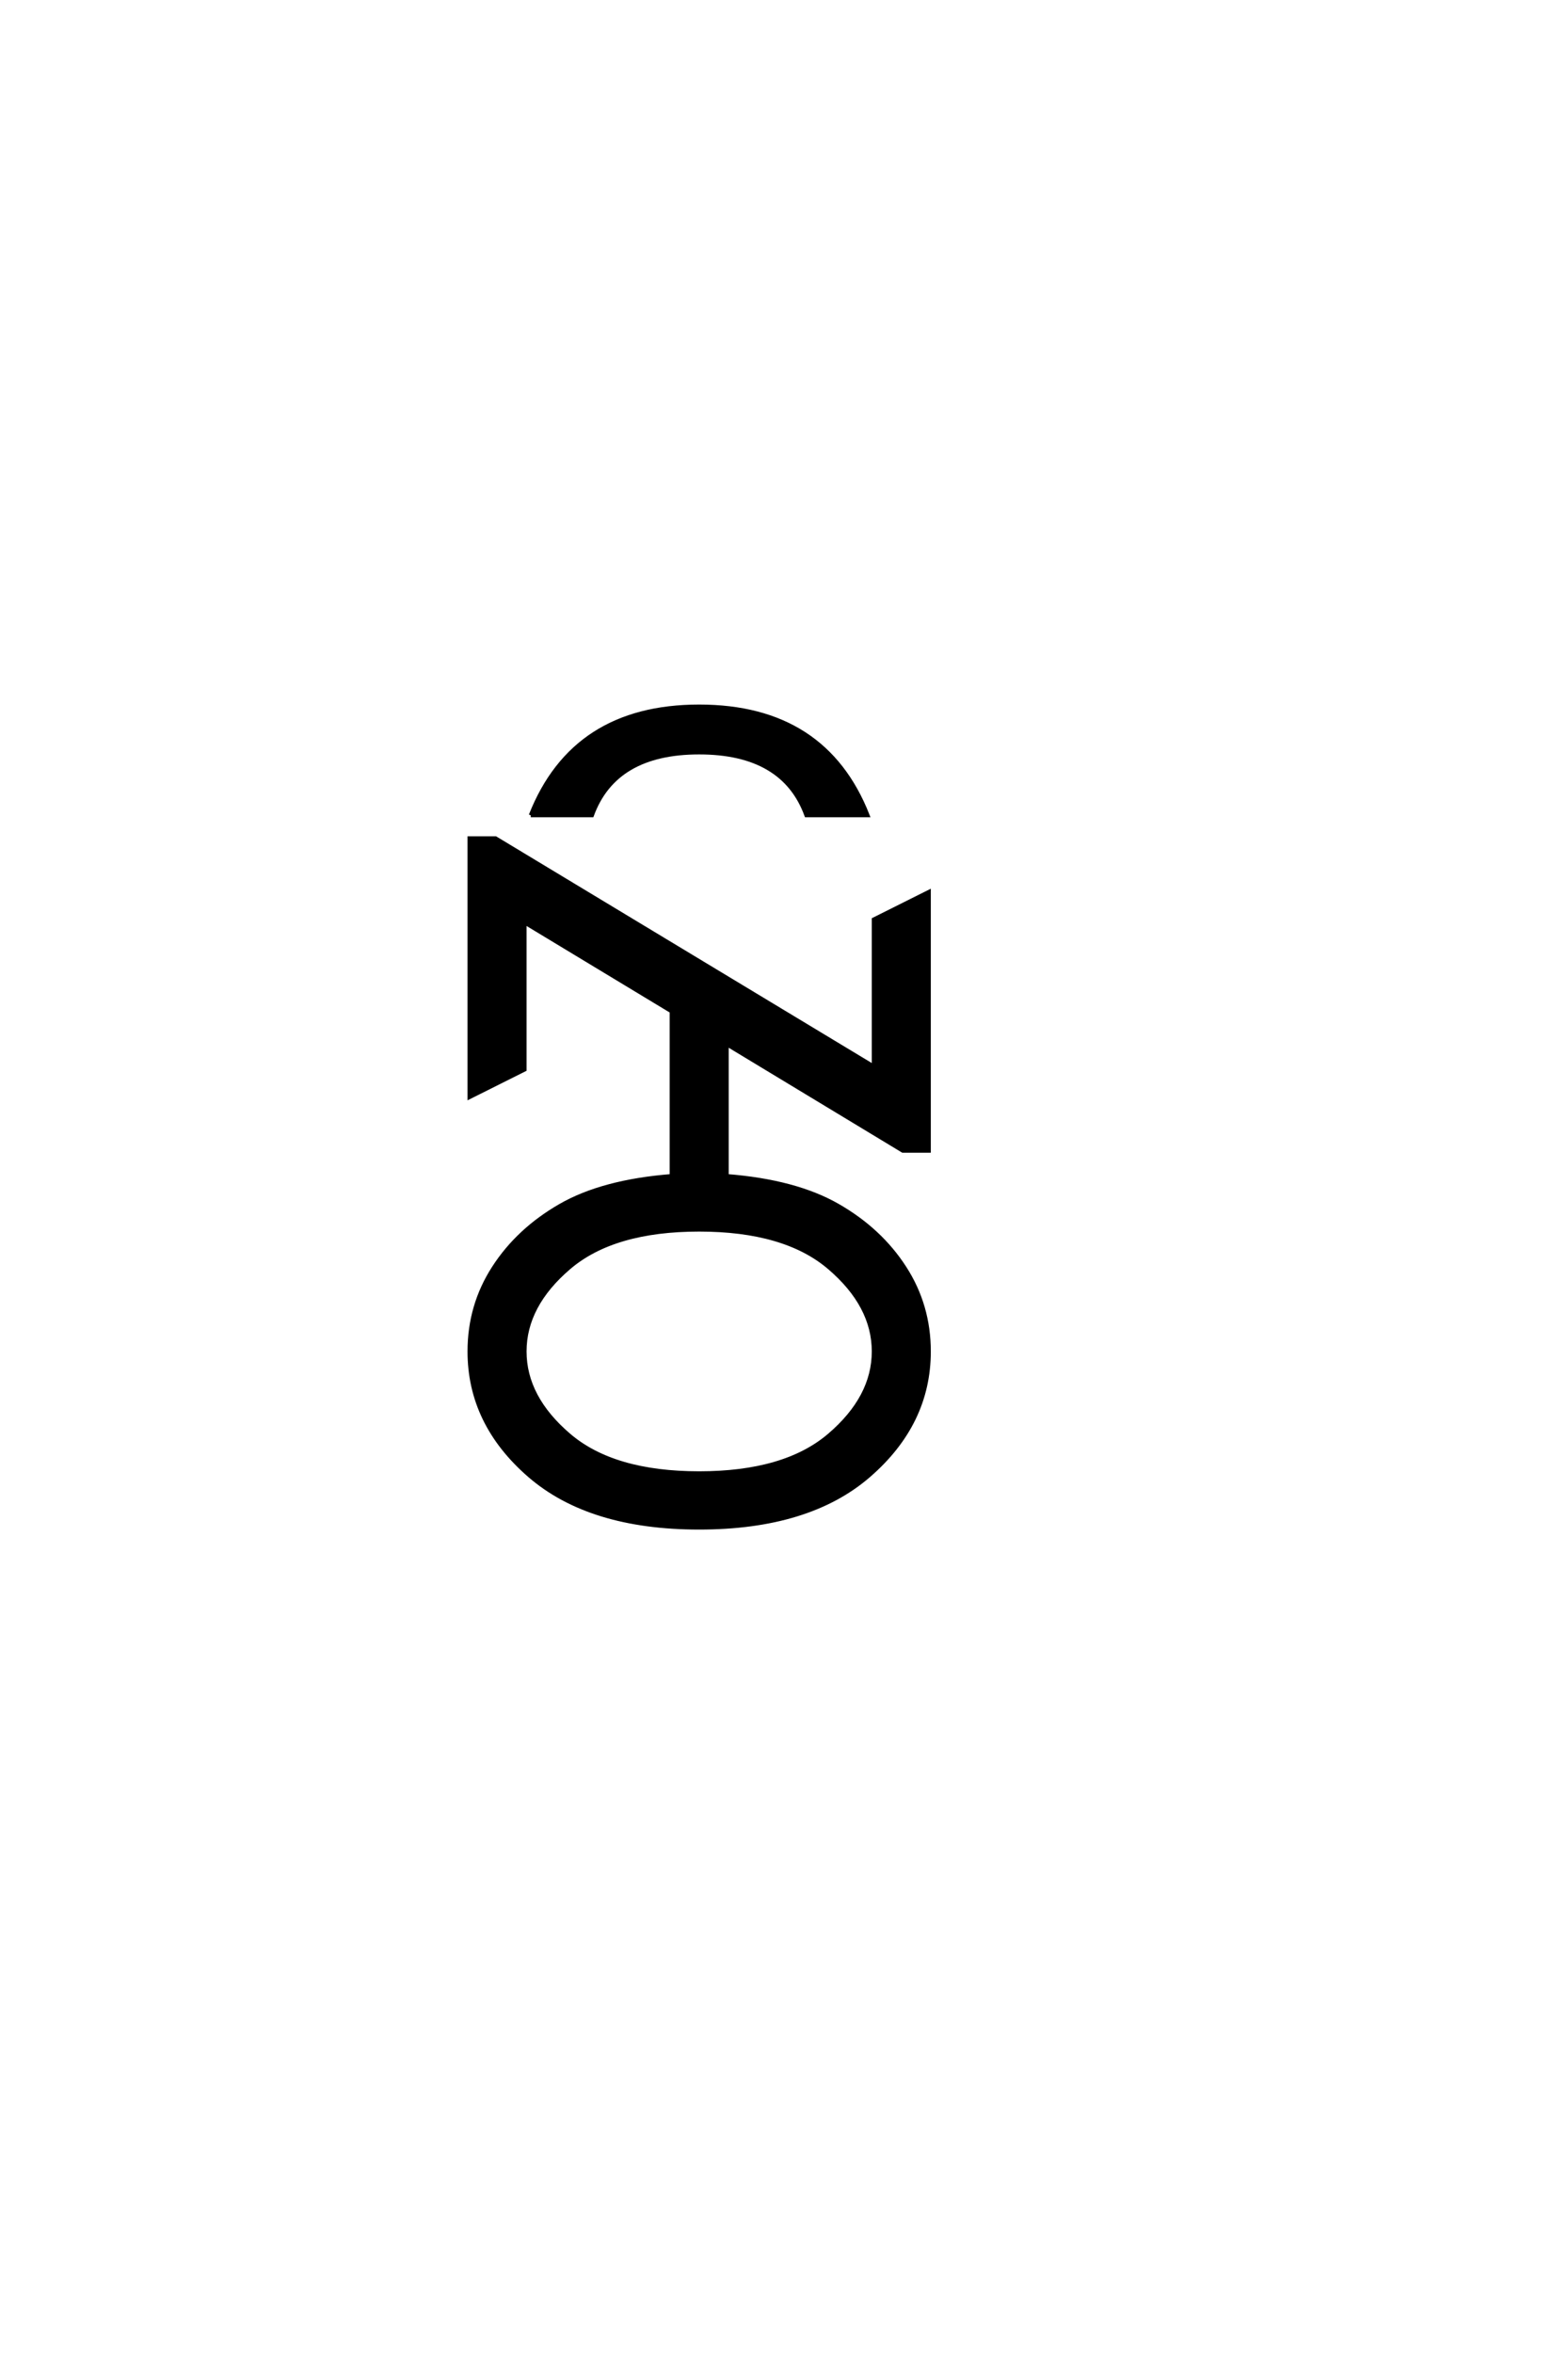 <?xml version="1.0" encoding="UTF-8"?>
<!DOCTYPE svg PUBLIC "-//W3C//DTD SVG 1.0//EN" "http://www.w3.org/TR/2001/REC-SVG-20010904/DTD/svg10.dtd">

<svg xmlns="http://www.w3.org/2000/svg" version="1.0" width="40" height="60">

  <g transform="scale(0.1 -0.1) translate(110.0 -370.0)">
    <path d="M68.359 -19.531
Q40.438 -19.531 25.094 -6.25
Q9.766 7.031 9.766 25.391
Q9.766 37.109 15.969 46.719
Q22.172 56.344 32.953 62.547
Q43.75 68.75 61.328 70.125
L61.328 112.109
L23.828 134.766
L23.828 97.266
L9.766 90.234
L9.766 156.25
L16.406 156.25
L112.891 98.047
L112.891 135.547
L126.953 142.578
L126.953 76.562
L120.312 76.562
L75.391 103.719
L75.391 70.125
Q92.969 68.75 103.75 62.547
Q114.547 56.344 120.75 46.719
Q126.953 37.109 126.953 25.391
Q126.953 7.031 111.625 -6.25
Q96.297 -19.531 68.359 -19.531
Q96.297 -19.531 68.359 -19.531
M68.359 -5.672
Q90.234 -5.672 101.562 4
Q112.891 13.672 112.891 25.391
Q112.891 37.109 101.562 46.781
Q90.234 56.453 68.359 56.453
Q46.484 56.453 35.156 46.781
Q23.828 37.109 23.828 25.391
Q23.828 13.672 35.156 4
Q46.484 -5.672 68.359 -5.672
Q46.484 -5.672 68.359 -5.672
M25.391 162.109
Q36.328 189.844 68.359 189.844
Q100.391 189.844 111.328 162.109
L95.703 162.109
Q89.844 178.125 68.359 178.125
Q46.875 178.125 41.016 162.109
L25.391 162.109
" style="fill: #000000; stroke: #000000"/>
  </g>
</svg>
